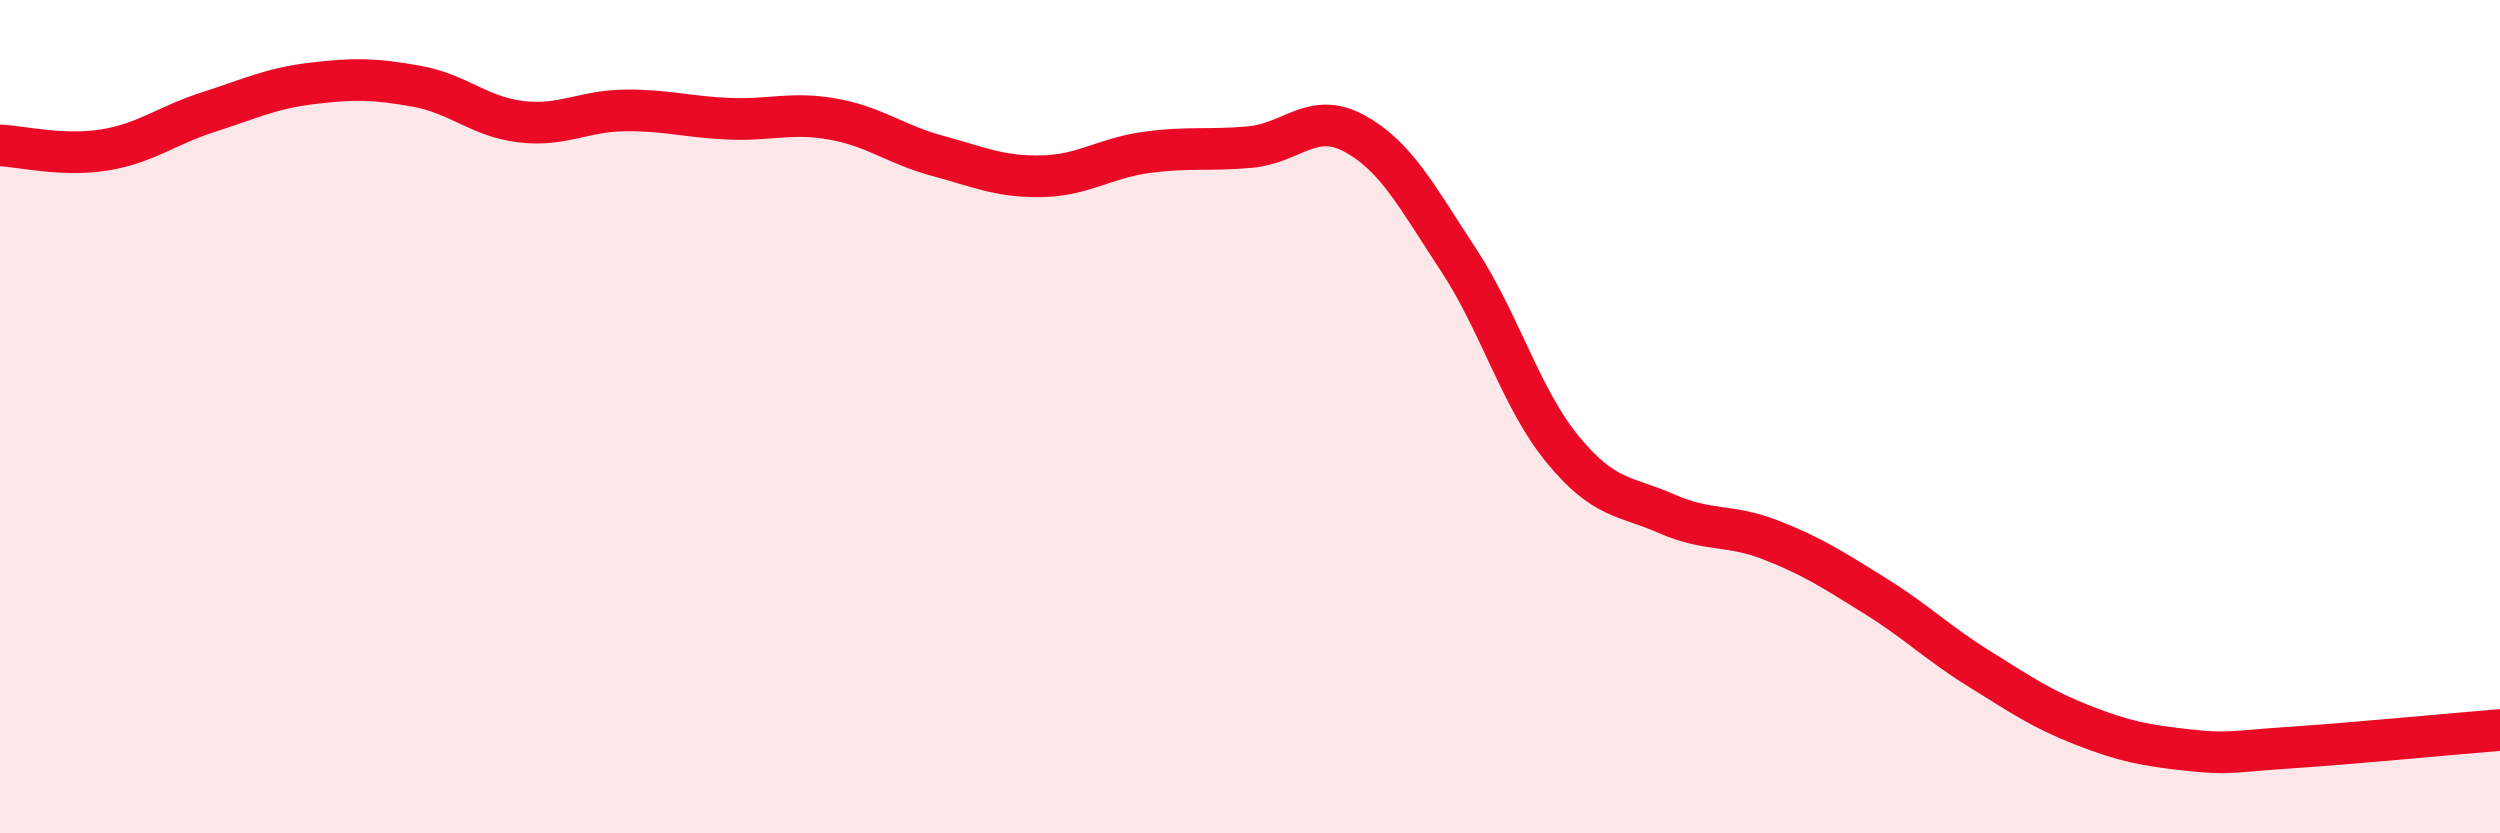 
    <svg width="60" height="20" viewBox="0 0 60 20" xmlns="http://www.w3.org/2000/svg">
      <path
        d="M 0,3.49 C 0.5,3.51 1.5,3.76 2.5,3.6 C 3.5,3.44 4,3.01 5,2.69 C 6,2.37 6.5,2.12 7.5,2 C 8.5,1.88 9,1.89 10,2.07 C 11,2.25 11.5,2.8 12.5,2.92 C 13.5,3.04 14,2.66 15,2.65 C 16,2.64 16.5,2.81 17.5,2.85 C 18.5,2.89 19,2.68 20,2.86 C 21,3.04 21.5,3.47 22.5,3.74 C 23.5,4.01 24,4.25 25,4.23 C 26,4.21 26.5,3.8 27.5,3.66 C 28.5,3.52 29,3.62 30,3.53 C 31,3.44 31.5,2.66 32.5,3.2 C 33.5,3.74 34,4.71 35,6.23 C 36,7.75 36.5,9.56 37.5,10.78 C 38.5,12 39,11.89 40,12.33 C 41,12.77 41.5,12.57 42.5,12.96 C 43.5,13.35 44,13.68 45,14.3 C 46,14.92 46.5,15.43 47.5,16.05 C 48.5,16.67 49,17.02 50,17.41 C 51,17.8 51.5,17.89 52.5,18 C 53.5,18.11 53.5,18.04 55,17.94 C 56.5,17.84 59,17.6 60,17.52L60 20L0 20Z"
        fill="#EB0A25"
        opacity="0.1"
        stroke-linecap="round"
        stroke-linejoin="round"
      />
      <path
        d="M 0,3.49 C 0.5,3.51 1.5,3.76 2.5,3.6 C 3.5,3.44 4,3.01 5,2.69 C 6,2.37 6.5,2.12 7.5,2 C 8.5,1.88 9,1.89 10,2.07 C 11,2.25 11.5,2.8 12.5,2.92 C 13.5,3.04 14,2.66 15,2.65 C 16,2.64 16.5,2.81 17.5,2.85 C 18.5,2.89 19,2.68 20,2.86 C 21,3.04 21.5,3.47 22.5,3.74 C 23.5,4.01 24,4.25 25,4.23 C 26,4.21 26.5,3.8 27.5,3.66 C 28.5,3.52 29,3.62 30,3.53 C 31,3.44 31.5,2.66 32.5,3.2 C 33.5,3.74 34,4.71 35,6.23 C 36,7.75 36.5,9.56 37.5,10.78 C 38.5,12 39,11.89 40,12.33 C 41,12.77 41.5,12.57 42.5,12.96 C 43.5,13.35 44,13.68 45,14.3 C 46,14.92 46.5,15.43 47.5,16.05 C 48.5,16.67 49,17.02 50,17.41 C 51,17.8 51.5,17.89 52.5,18 C 53.5,18.11 53.5,18.04 55,17.94 C 56.5,17.84 59,17.6 60,17.52"
        stroke="#EB0A25"
        stroke-width="1"
        fill="none"
        stroke-linecap="round"
        stroke-linejoin="round"
      />
    </svg>
  
